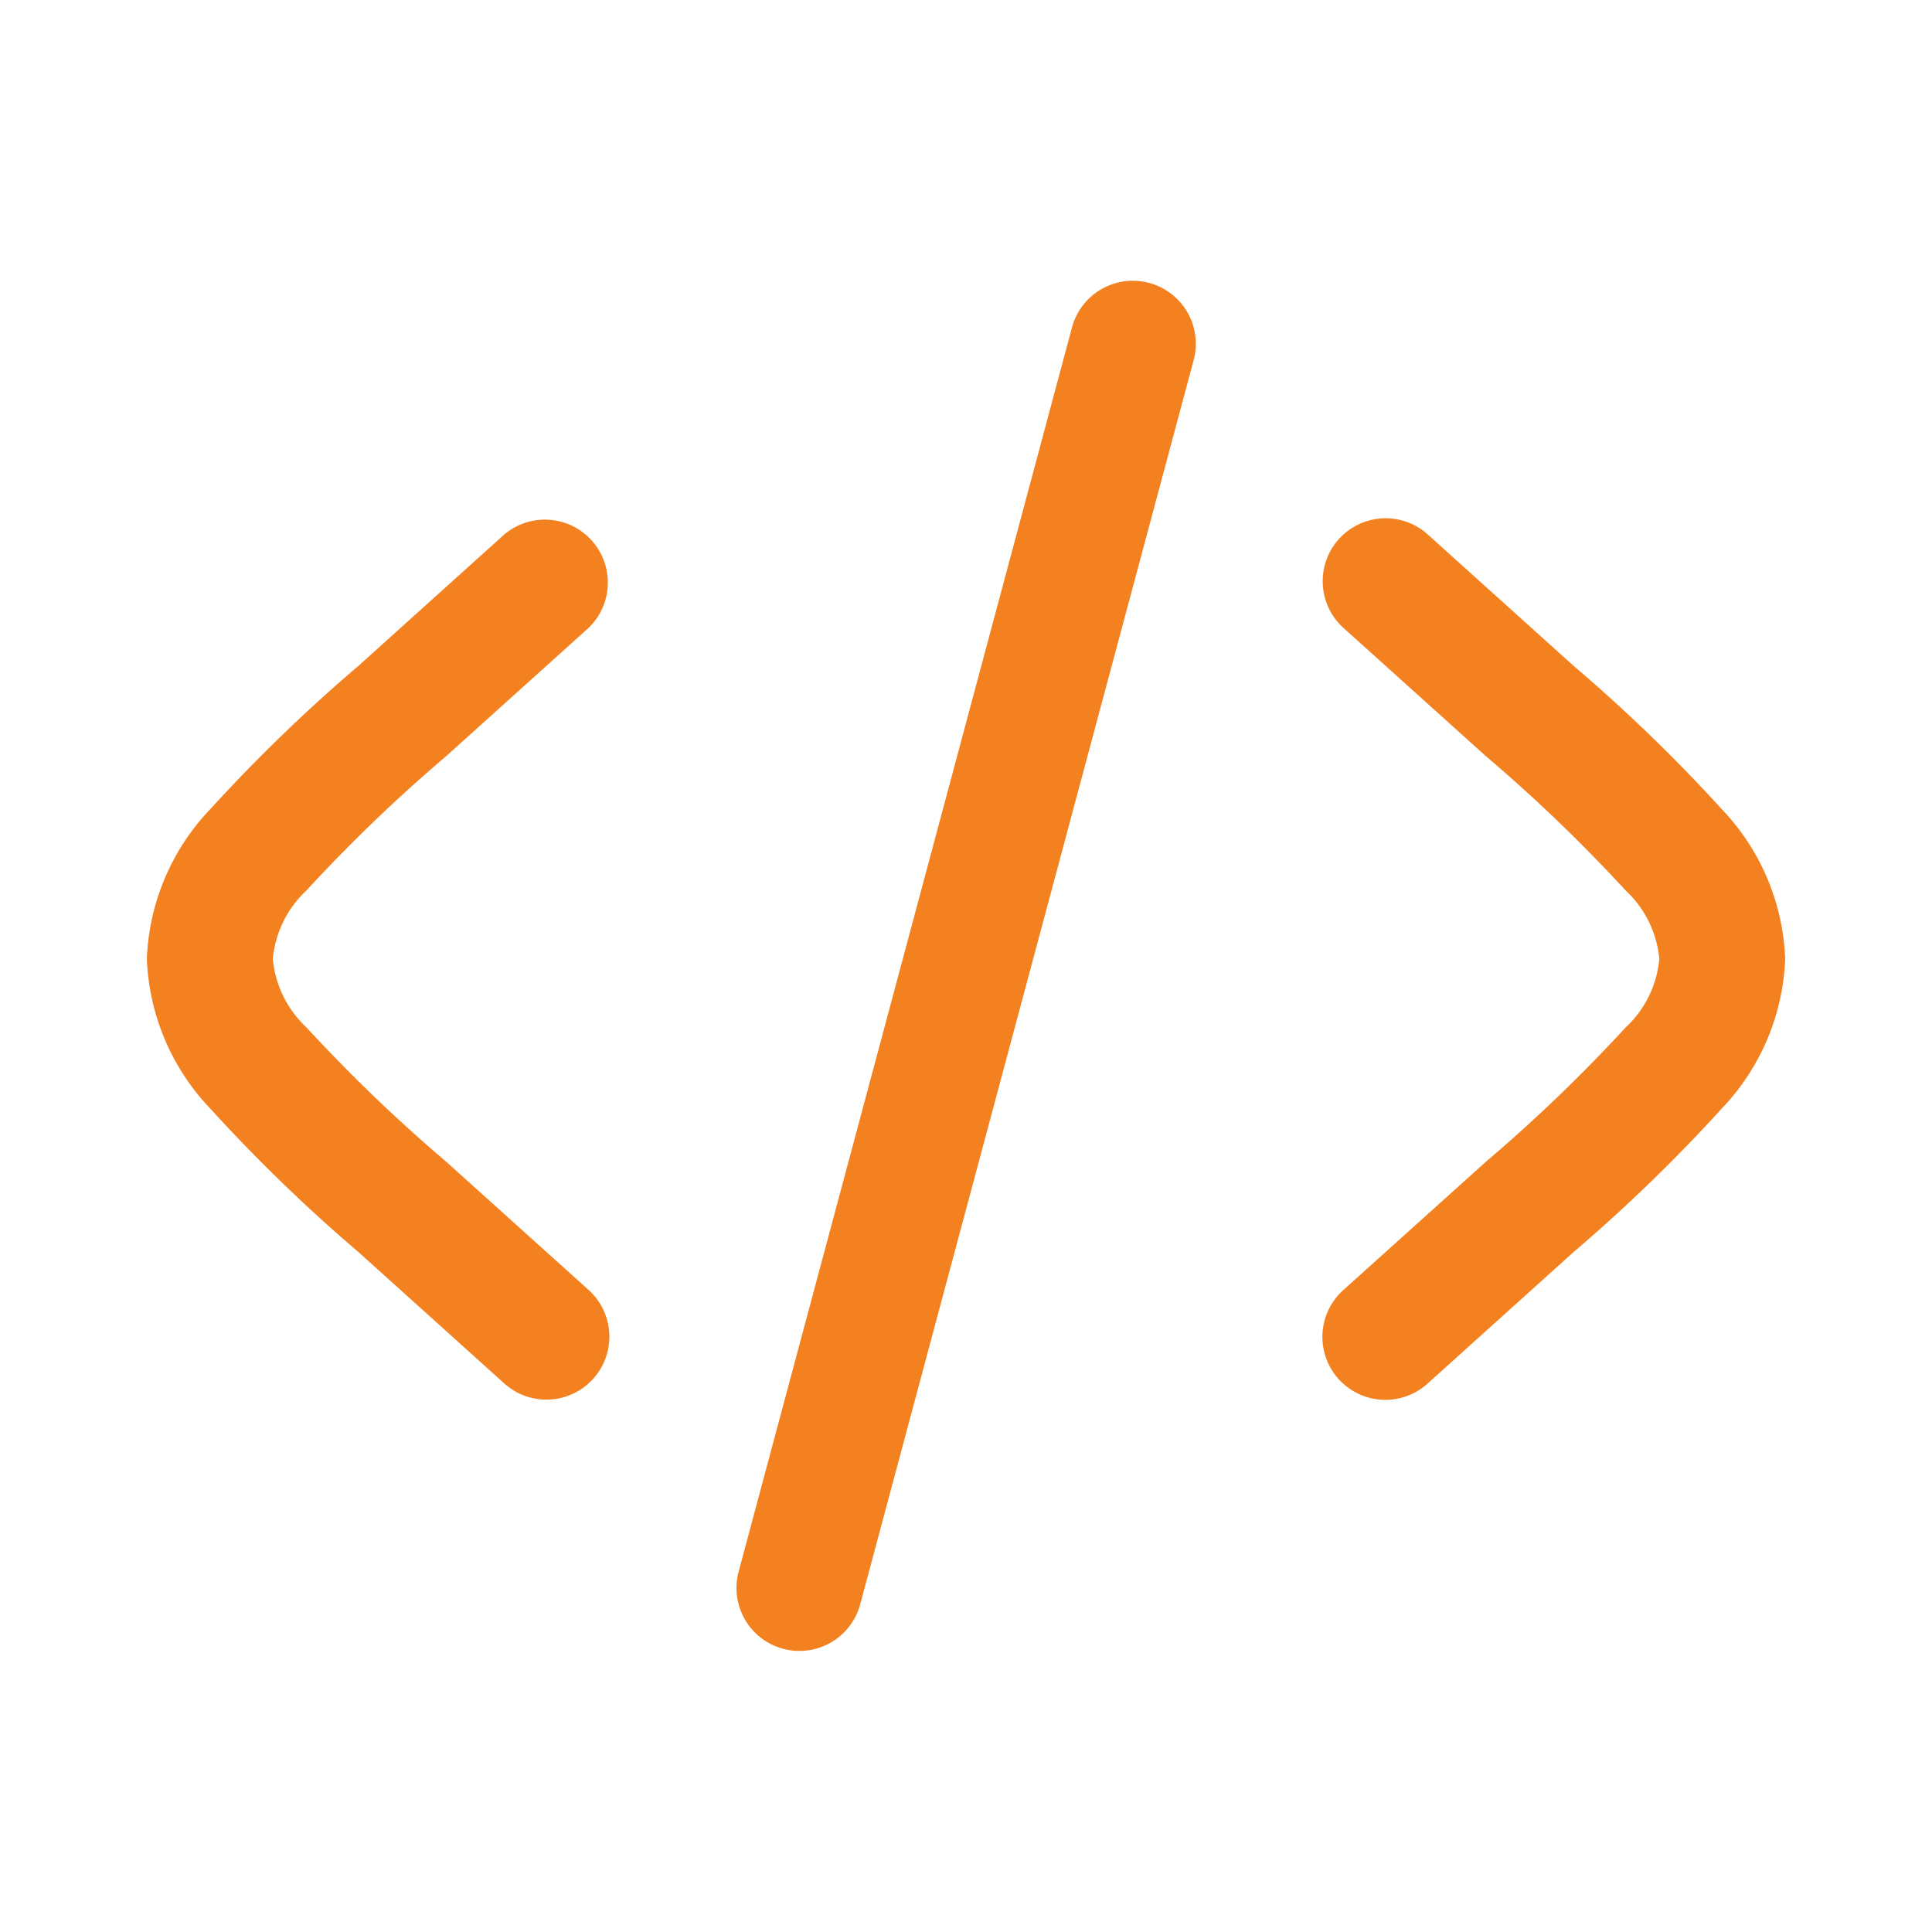 <svg xmlns="http://www.w3.org/2000/svg" xmlns:xlink="http://www.w3.org/1999/xlink" width="50" height="50" viewBox="0 0 50 50">
  <defs>
    <clipPath id="clip-path">
      <rect id="Rectangle_2684" data-name="Rectangle 2684" width="50" height="50" transform="translate(403 1364)" fill="#fff" stroke="#707070" stroke-width="1"/>
    </clipPath>
  </defs>
  <g id="Mask_Group_8040" data-name="Mask Group 8040" transform="translate(-403 -1364)" clip-path="url(#clip-path)">
    <g id="code-svgrepo-com_1_" data-name="code-svgrepo-com (1)" transform="translate(404.561 1367.016)">
      <path id="Path_9457" data-name="Path 9457" d="M16.668,7.619a1.629,1.629,0,0,1,2.3-.121l3.774,3.4A42.223,42.223,0,0,1,26.58,14.61a5.931,5.931,0,0,1,1.639,3.872,5.931,5.931,0,0,1-1.639,3.872,42.206,42.206,0,0,1-3.837,3.716l-3.774,3.4a1.629,1.629,0,1,1-2.179-2.422l3.685-3.316a41.059,41.059,0,0,0,3.613-3.472,2.766,2.766,0,0,0,.874-1.775,2.766,2.766,0,0,0-.874-1.775,41.062,41.062,0,0,0-3.613-3.472L16.789,9.919A1.629,1.629,0,0,1,16.668,7.619Z" transform="translate(16.42 3.317)" fill="#f48120"/>
      <path id="Path_9458" data-name="Path 9458" d="M13.669,9.919A1.629,1.629,0,0,0,11.489,7.5l-3.774,3.4A42.24,42.24,0,0,0,3.879,14.61,5.931,5.931,0,0,0,2.24,18.483a5.931,5.931,0,0,0,1.639,3.872,42.225,42.225,0,0,0,3.837,3.716l3.774,3.4a1.629,1.629,0,0,0,2.18-2.422L9.984,23.73a41.063,41.063,0,0,1-3.612-3.472A2.767,2.767,0,0,1,5.5,18.483a2.767,2.767,0,0,1,.874-1.775,41.066,41.066,0,0,1,3.612-3.472Z" transform="translate(0 3.317)" fill="#f48120"/>
      <path id="Path_9459" data-name="Path 9459" d="M19.946,4.306a1.629,1.629,0,0,1,1.152,2L12.467,38.511a1.629,1.629,0,0,1-3.147-.843L17.95,5.458A1.629,1.629,0,0,1,19.946,4.306Z" transform="translate(8.232)" fill="#f48120"/>
    </g>
  </g>
</svg>
